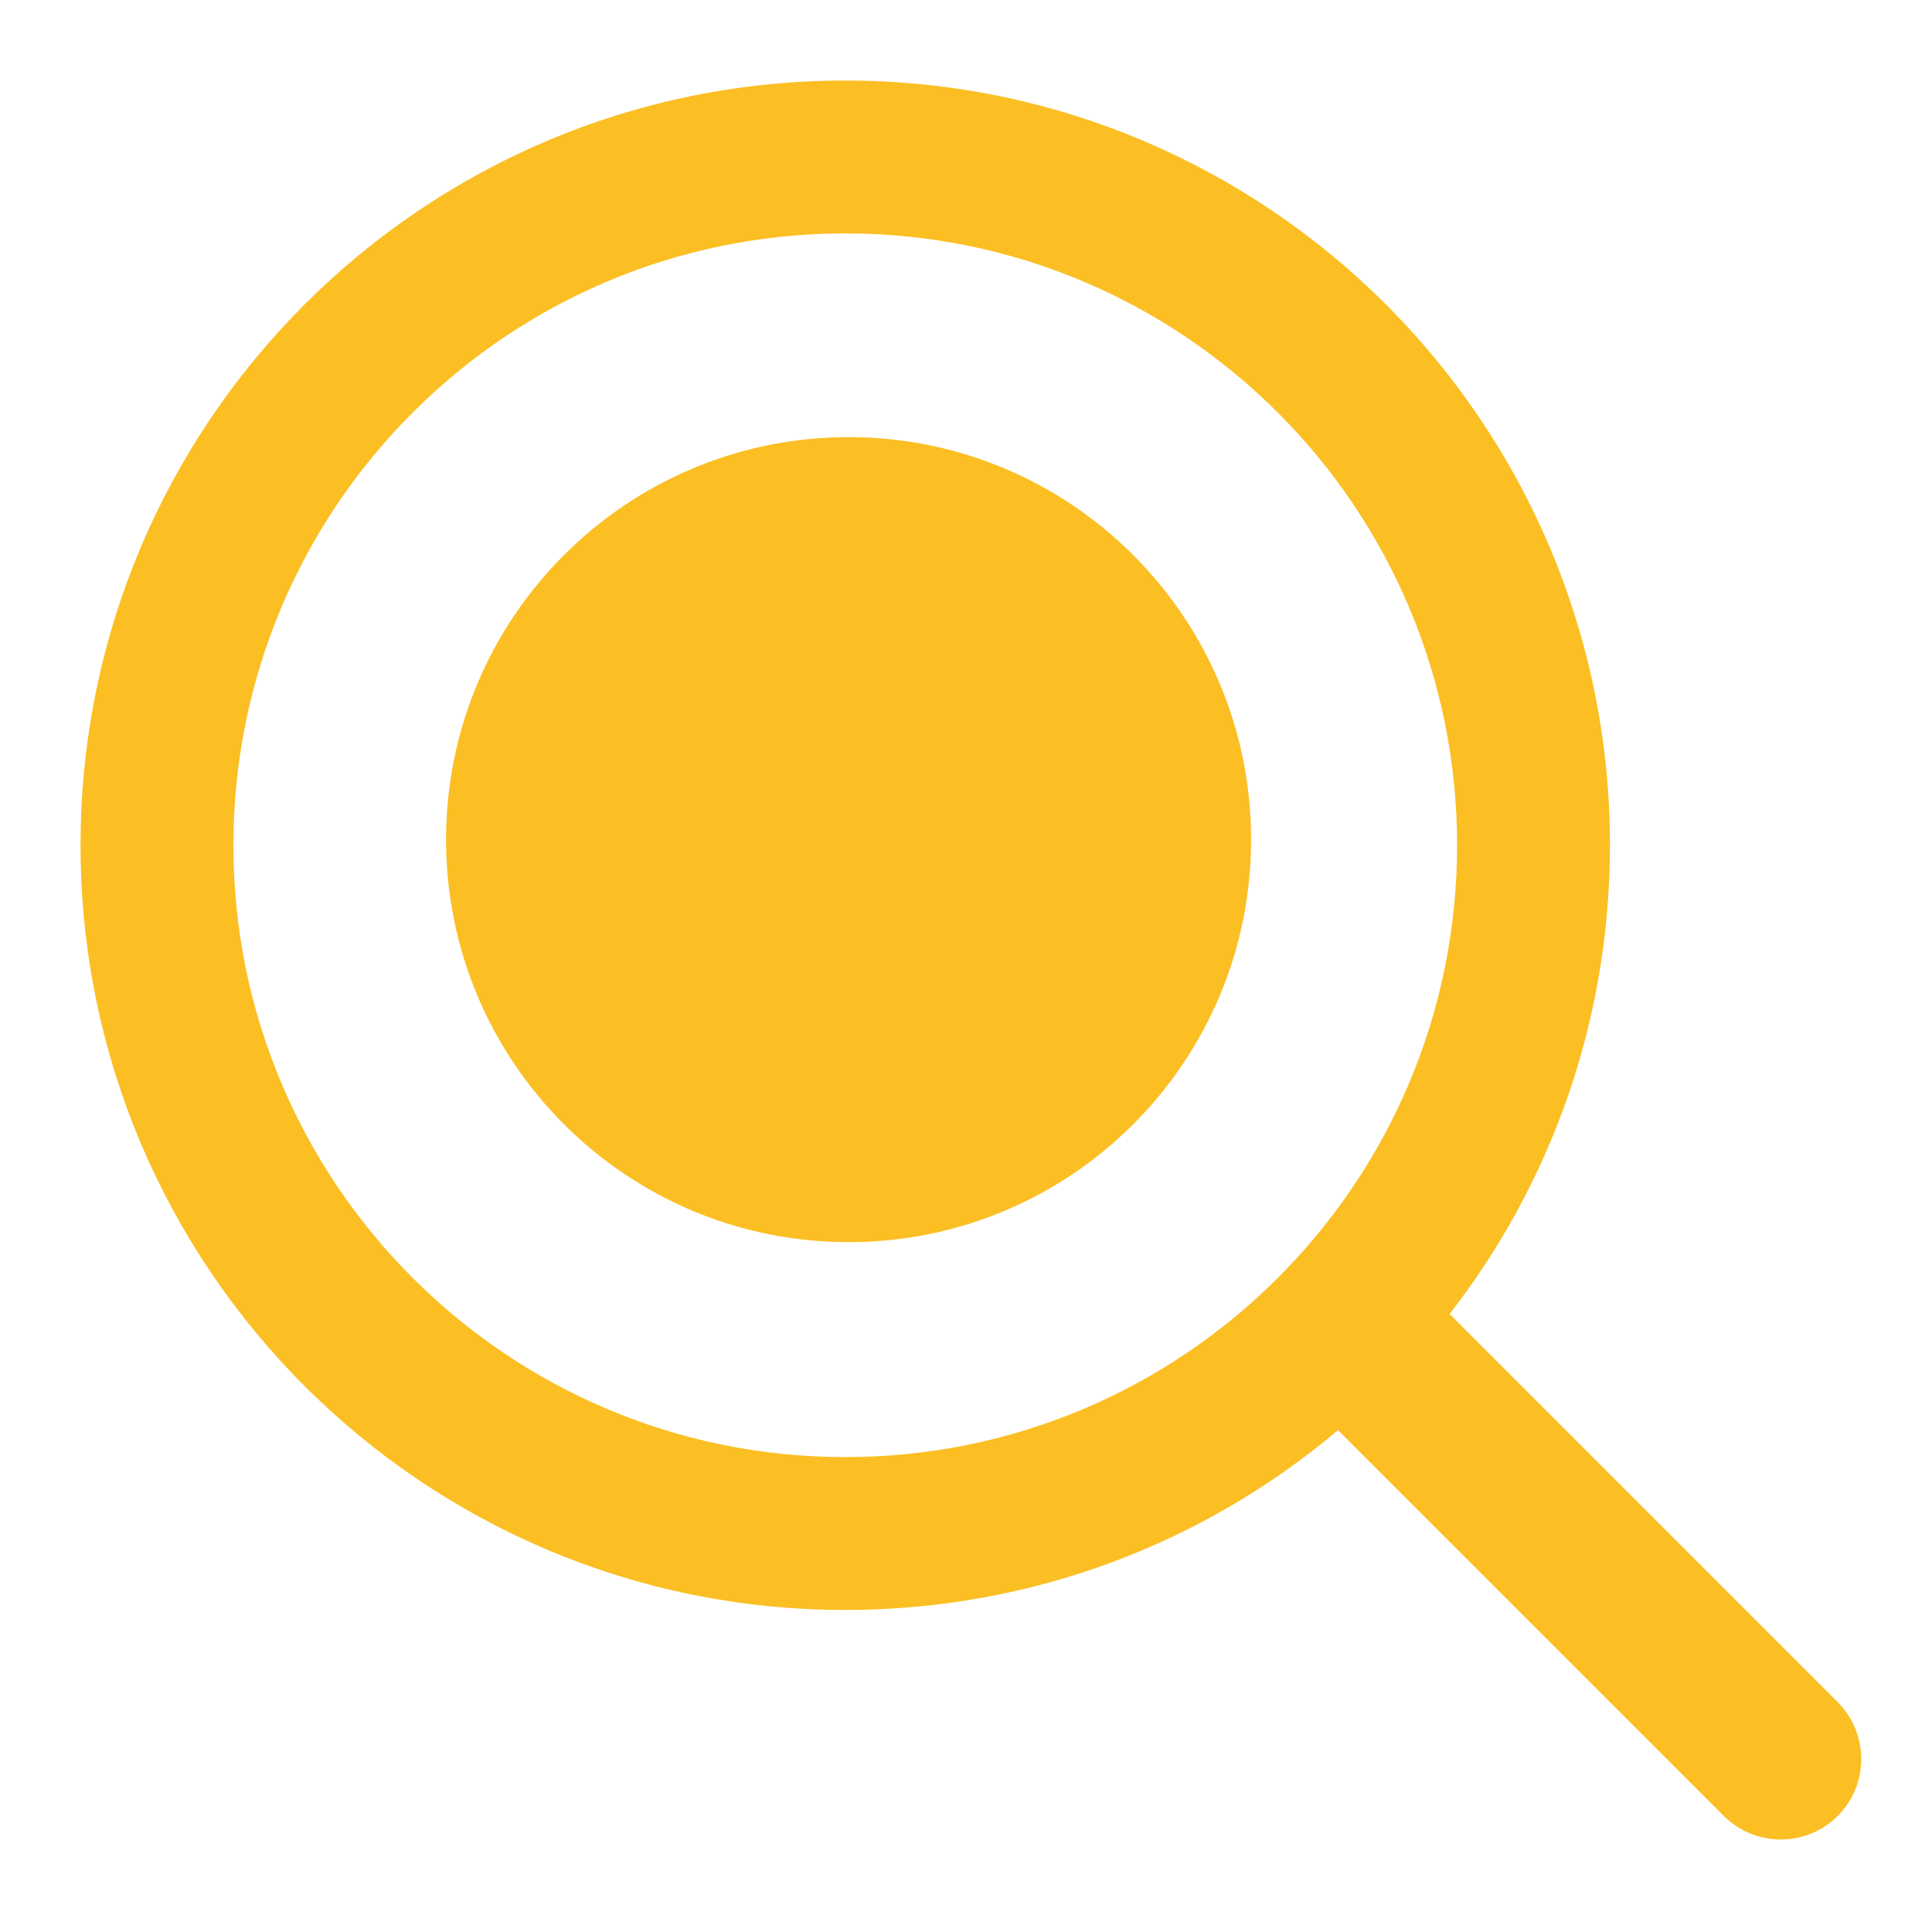 <svg width="16" height="16" viewBox="0 0 16 16" fill="none" xmlns="http://www.w3.org/2000/svg">
<g clip-path="url(#clip0_43_629)">
<path fill-rule="evenodd" clip-rule="evenodd" d="M13.333 7C13.333 8.463 12.838 9.81 12.005 10.882L15.219 14.096C15.479 14.357 15.479 14.779 15.219 15.039C14.959 15.299 14.536 15.299 14.276 15.039L11.081 11.844C9.979 12.774 8.555 13.333 7 13.333C3.502 13.333 0.667 10.498 0.667 7C0.667 3.502 3.502 0.667 7 0.667C10.498 0.667 13.333 3.502 13.333 7ZM1.933 7C1.933 9.798 4.202 12.067 7 12.067C9.798 12.067 12.067 9.798 12.067 7C12.067 4.202 9.798 1.933 7 1.933C4.202 1.933 1.933 4.202 1.933 7ZM7.028 10.287C8.869 10.287 10.361 8.795 10.361 6.954C10.361 5.113 8.869 3.62 7.028 3.62C5.187 3.62 3.694 5.113 3.694 6.954C3.694 8.795 5.187 10.287 7.028 10.287Z" fill="#FBBF24"/>
</g>
<defs>
<clipPath id="clip0_43_629">
<rect width="16" height="16" fill="white"/>
</clipPath>
</defs>
</svg>
